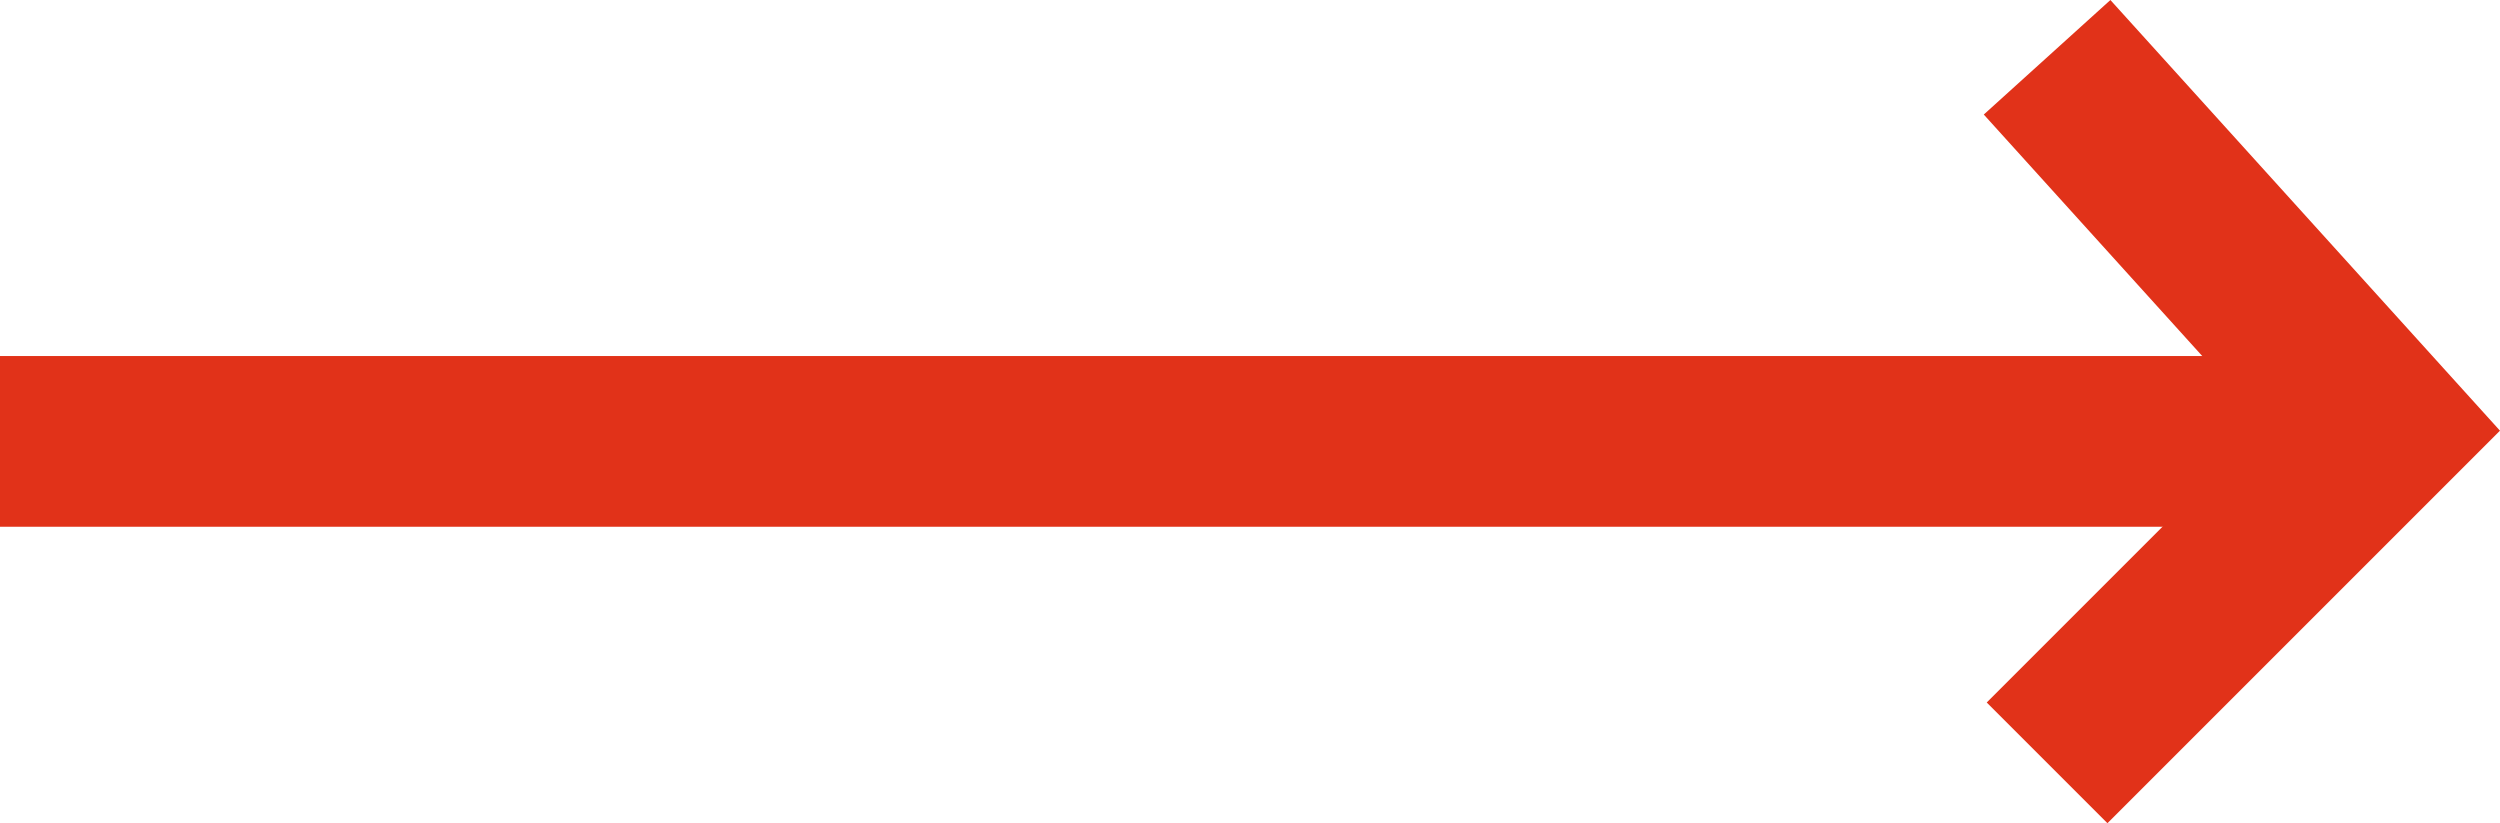 <svg xmlns="http://www.w3.org/2000/svg" width="29.288" height="9.644" viewBox="0 0 29.288 9.644">
  <g id="Group_11" data-name="Group 11" transform="translate(-818.5 -385.329)">
    <line id="Line_3" data-name="Line 3" x2="28" transform="translate(818.5 390.5)" fill="none" stroke="#e13219" stroke-width="2"/>
    <path id="Path_12" data-name="Path 12" d="M841.482,378l3.926,4.34-3.926,3.926" transform="translate(1 8)" fill="none" stroke="#e13219" stroke-width="2"/>
  </g>
</svg>
